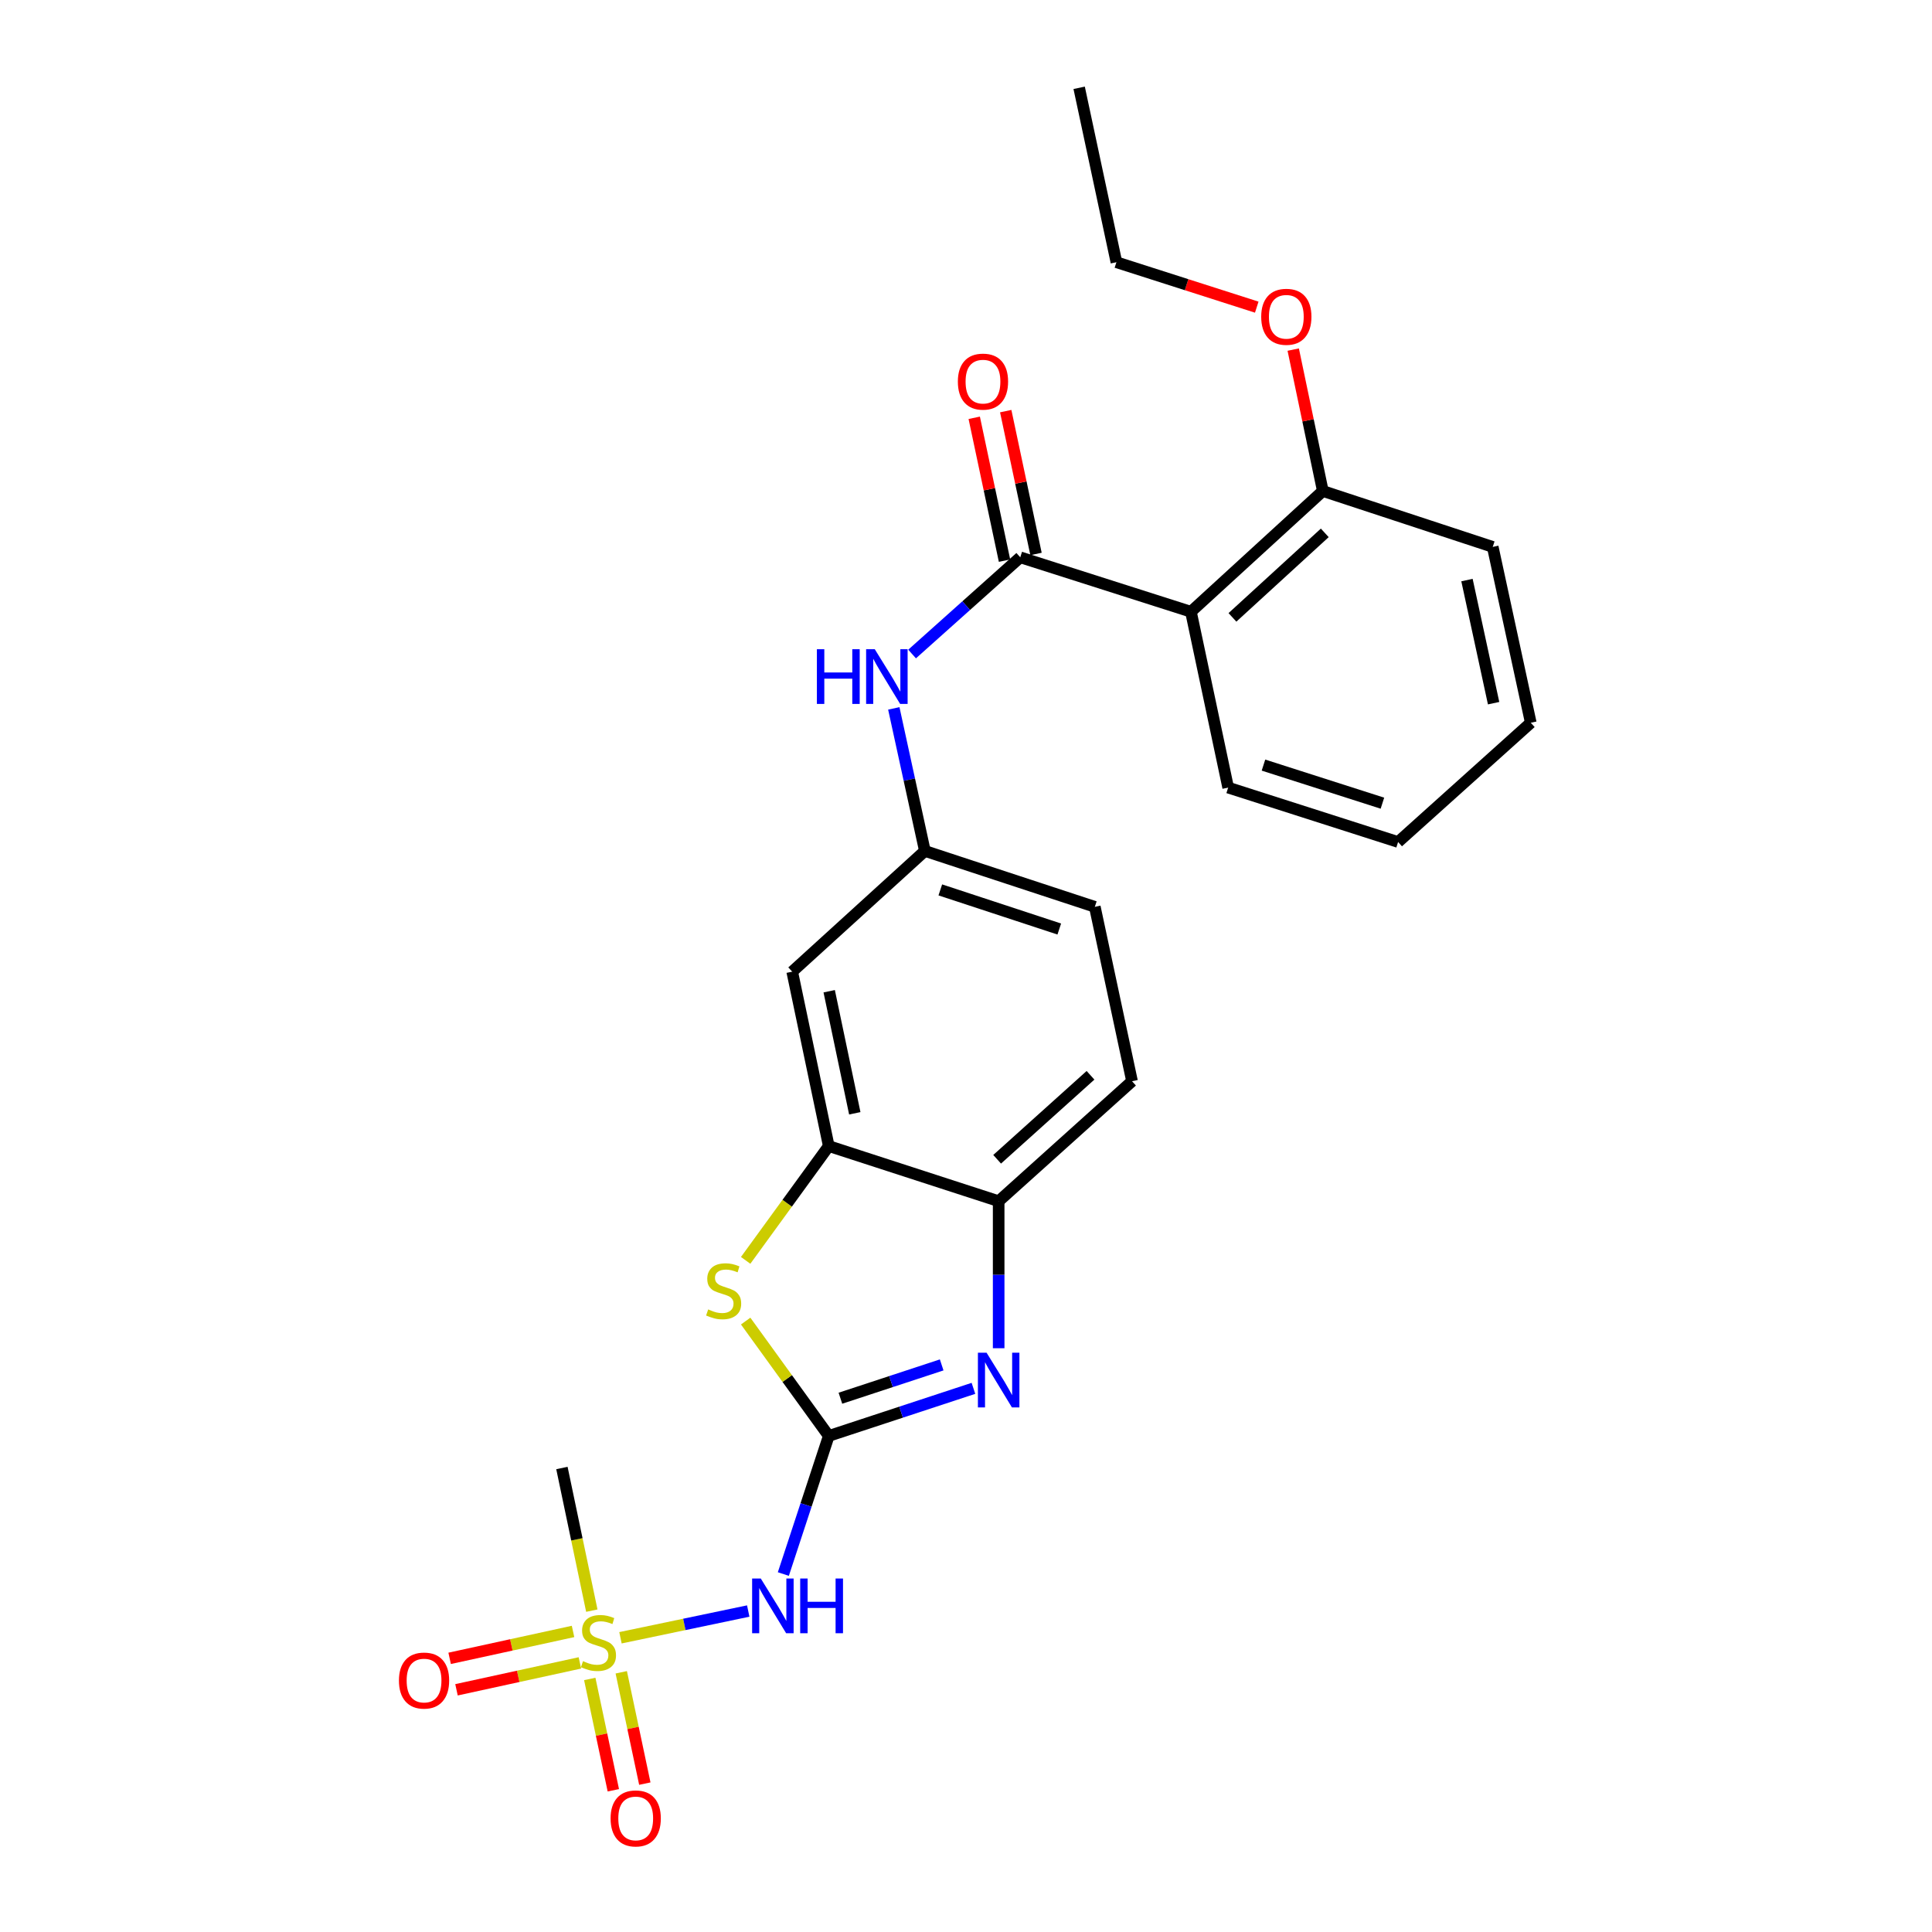 <?xml version='1.0' encoding='iso-8859-1'?>
<svg version='1.1' baseProfile='full'
              xmlns='http://www.w3.org/2000/svg'
                      xmlns:rdkit='http://www.rdkit.org/xml'
                      xmlns:xlink='http://www.w3.org/1999/xlink'
                  xml:space='preserve'
width='1000px' height='1000px' viewBox='0 0 1000 1000'>
<!-- END OF HEADER -->
<rect style='opacity:1.0;fill:#FFFFFF;stroke:none' width='1000' height='1000' x='0' y='0'> </rect>
<path class='bond-1' d='M 428.966,743.241 L 466.408,730.925' style='fill:none;fill-rule:evenodd;stroke:#000000;stroke-width:6px;stroke-linecap:butt;stroke-linejoin:miter;stroke-opacity:1' />
<path class='bond-1' d='M 466.408,730.925 L 503.85,718.608' style='fill:none;fill-rule:evenodd;stroke:#0000FF;stroke-width:6px;stroke-linecap:butt;stroke-linejoin:miter;stroke-opacity:1' />
<path class='bond-1' d='M 434.992,723.718 L 461.202,715.097' style='fill:none;fill-rule:evenodd;stroke:#000000;stroke-width:6px;stroke-linecap:butt;stroke-linejoin:miter;stroke-opacity:1' />
<path class='bond-1' d='M 461.202,715.097 L 487.411,706.475' style='fill:none;fill-rule:evenodd;stroke:#0000FF;stroke-width:6px;stroke-linecap:butt;stroke-linejoin:miter;stroke-opacity:1' />
<path class='bond-2' d='M 428.966,743.241 L 417.212,778.982' style='fill:none;fill-rule:evenodd;stroke:#000000;stroke-width:6px;stroke-linecap:butt;stroke-linejoin:miter;stroke-opacity:1' />
<path class='bond-2' d='M 417.212,778.982 L 405.457,814.723' style='fill:none;fill-rule:evenodd;stroke:#0000FF;stroke-width:6px;stroke-linecap:butt;stroke-linejoin:miter;stroke-opacity:1' />
<path class='bond-4' d='M 428.966,743.241 L 407.461,713.515' style='fill:none;fill-rule:evenodd;stroke:#000000;stroke-width:6px;stroke-linecap:butt;stroke-linejoin:miter;stroke-opacity:1' />
<path class='bond-4' d='M 407.461,713.515 L 385.956,683.789' style='fill:none;fill-rule:evenodd;stroke:#CCCC00;stroke-width:6px;stroke-linecap:butt;stroke-linejoin:miter;stroke-opacity:1' />
<path class='bond-0' d='M 321.154,847.708 L 354.219,840.788' style='fill:none;fill-rule:evenodd;stroke:#CCCC00;stroke-width:6px;stroke-linecap:butt;stroke-linejoin:miter;stroke-opacity:1' />
<path class='bond-0' d='M 354.219,840.788 L 387.284,833.867' style='fill:none;fill-rule:evenodd;stroke:#0000FF;stroke-width:6px;stroke-linecap:butt;stroke-linejoin:miter;stroke-opacity:1' />
<path class='bond-10' d='M 296.604,844.434 L 264.668,851.395' style='fill:none;fill-rule:evenodd;stroke:#CCCC00;stroke-width:6px;stroke-linecap:butt;stroke-linejoin:miter;stroke-opacity:1' />
<path class='bond-10' d='M 264.668,851.395 L 232.732,858.357' style='fill:none;fill-rule:evenodd;stroke:#FF0000;stroke-width:6px;stroke-linecap:butt;stroke-linejoin:miter;stroke-opacity:1' />
<path class='bond-10' d='M 300.153,860.713 L 268.217,867.675' style='fill:none;fill-rule:evenodd;stroke:#CCCC00;stroke-width:6px;stroke-linecap:butt;stroke-linejoin:miter;stroke-opacity:1' />
<path class='bond-10' d='M 268.217,867.675 L 236.281,874.637' style='fill:none;fill-rule:evenodd;stroke:#FF0000;stroke-width:6px;stroke-linecap:butt;stroke-linejoin:miter;stroke-opacity:1' />
<path class='bond-11' d='M 305.26,869.023 L 311.36,897.836' style='fill:none;fill-rule:evenodd;stroke:#CCCC00;stroke-width:6px;stroke-linecap:butt;stroke-linejoin:miter;stroke-opacity:1' />
<path class='bond-11' d='M 311.36,897.836 L 317.459,926.649' style='fill:none;fill-rule:evenodd;stroke:#FF0000;stroke-width:6px;stroke-linecap:butt;stroke-linejoin:miter;stroke-opacity:1' />
<path class='bond-11' d='M 321.561,865.572 L 327.661,894.385' style='fill:none;fill-rule:evenodd;stroke:#CCCC00;stroke-width:6px;stroke-linecap:butt;stroke-linejoin:miter;stroke-opacity:1' />
<path class='bond-11' d='M 327.661,894.385 L 333.76,923.198' style='fill:none;fill-rule:evenodd;stroke:#FF0000;stroke-width:6px;stroke-linecap:butt;stroke-linejoin:miter;stroke-opacity:1' />
<path class='bond-16' d='M 306.325,833.665 L 298.586,796.752' style='fill:none;fill-rule:evenodd;stroke:#CCCC00;stroke-width:6px;stroke-linecap:butt;stroke-linejoin:miter;stroke-opacity:1' />
<path class='bond-16' d='M 298.586,796.752 L 290.848,759.838' style='fill:none;fill-rule:evenodd;stroke:#000000;stroke-width:6px;stroke-linecap:butt;stroke-linejoin:miter;stroke-opacity:1' />
<path class='bond-7' d='M 516.905,697.84 L 516.905,659.789' style='fill:none;fill-rule:evenodd;stroke:#0000FF;stroke-width:6px;stroke-linecap:butt;stroke-linejoin:miter;stroke-opacity:1' />
<path class='bond-7' d='M 516.905,659.789 L 516.905,621.738' style='fill:none;fill-rule:evenodd;stroke:#000000;stroke-width:6px;stroke-linecap:butt;stroke-linejoin:miter;stroke-opacity:1' />
<path class='bond-3' d='M 528.087,288.461 L 500.092,313.491' style='fill:none;fill-rule:evenodd;stroke:#000000;stroke-width:6px;stroke-linecap:butt;stroke-linejoin:miter;stroke-opacity:1' />
<path class='bond-3' d='M 500.092,313.491 L 472.097,338.521' style='fill:none;fill-rule:evenodd;stroke:#0000FF;stroke-width:6px;stroke-linecap:butt;stroke-linejoin:miter;stroke-opacity:1' />
<path class='bond-5' d='M 528.087,288.461 L 616.423,316.638' style='fill:none;fill-rule:evenodd;stroke:#000000;stroke-width:6px;stroke-linecap:butt;stroke-linejoin:miter;stroke-opacity:1' />
<path class='bond-13' d='M 536.237,286.733 L 528.398,249.765' style='fill:none;fill-rule:evenodd;stroke:#000000;stroke-width:6px;stroke-linecap:butt;stroke-linejoin:miter;stroke-opacity:1' />
<path class='bond-13' d='M 528.398,249.765 L 520.559,212.798' style='fill:none;fill-rule:evenodd;stroke:#FF0000;stroke-width:6px;stroke-linecap:butt;stroke-linejoin:miter;stroke-opacity:1' />
<path class='bond-13' d='M 519.937,290.189 L 512.098,253.221' style='fill:none;fill-rule:evenodd;stroke:#000000;stroke-width:6px;stroke-linecap:butt;stroke-linejoin:miter;stroke-opacity:1' />
<path class='bond-13' d='M 512.098,253.221 L 504.26,216.254' style='fill:none;fill-rule:evenodd;stroke:#FF0000;stroke-width:6px;stroke-linecap:butt;stroke-linejoin:miter;stroke-opacity:1' />
<path class='bond-6' d='M 385.949,652.362 L 407.458,622.781' style='fill:none;fill-rule:evenodd;stroke:#CCCC00;stroke-width:6px;stroke-linecap:butt;stroke-linejoin:miter;stroke-opacity:1' />
<path class='bond-6' d='M 407.458,622.781 L 428.966,593.2' style='fill:none;fill-rule:evenodd;stroke:#000000;stroke-width:6px;stroke-linecap:butt;stroke-linejoin:miter;stroke-opacity:1' />
<path class='bond-14' d='M 616.423,316.638 L 684.691,254.146' style='fill:none;fill-rule:evenodd;stroke:#000000;stroke-width:6px;stroke-linecap:butt;stroke-linejoin:miter;stroke-opacity:1' />
<path class='bond-14' d='M 637.914,319.555 L 685.701,275.81' style='fill:none;fill-rule:evenodd;stroke:#000000;stroke-width:6px;stroke-linecap:butt;stroke-linejoin:miter;stroke-opacity:1' />
<path class='bond-18' d='M 616.423,316.638 L 635.696,407.659' style='fill:none;fill-rule:evenodd;stroke:#000000;stroke-width:6px;stroke-linecap:butt;stroke-linejoin:miter;stroke-opacity:1' />
<path class='bond-9' d='M 428.966,593.2 L 410.046,502.938' style='fill:none;fill-rule:evenodd;stroke:#000000;stroke-width:6px;stroke-linecap:butt;stroke-linejoin:miter;stroke-opacity:1' />
<path class='bond-9' d='M 442.436,576.242 L 429.191,513.059' style='fill:none;fill-rule:evenodd;stroke:#000000;stroke-width:6px;stroke-linecap:butt;stroke-linejoin:miter;stroke-opacity:1' />
<path class='bond-25' d='M 428.966,593.2 L 516.905,621.738' style='fill:none;fill-rule:evenodd;stroke:#000000;stroke-width:6px;stroke-linecap:butt;stroke-linejoin:miter;stroke-opacity:1' />
<path class='bond-15' d='M 516.905,621.738 L 585.941,559.644' style='fill:none;fill-rule:evenodd;stroke:#000000;stroke-width:6px;stroke-linecap:butt;stroke-linejoin:miter;stroke-opacity:1' />
<path class='bond-15' d='M 516.118,600.036 L 564.443,556.57' style='fill:none;fill-rule:evenodd;stroke:#000000;stroke-width:6px;stroke-linecap:butt;stroke-linejoin:miter;stroke-opacity:1' />
<path class='bond-8' d='M 462.631,366.663 L 470.671,403.554' style='fill:none;fill-rule:evenodd;stroke:#0000FF;stroke-width:6px;stroke-linecap:butt;stroke-linejoin:miter;stroke-opacity:1' />
<path class='bond-8' d='M 470.671,403.554 L 478.712,440.446' style='fill:none;fill-rule:evenodd;stroke:#000000;stroke-width:6px;stroke-linecap:butt;stroke-linejoin:miter;stroke-opacity:1' />
<path class='bond-12' d='M 410.046,502.938 L 478.712,440.446' style='fill:none;fill-rule:evenodd;stroke:#000000;stroke-width:6px;stroke-linecap:butt;stroke-linejoin:miter;stroke-opacity:1' />
<path class='bond-26' d='M 478.712,440.446 L 566.678,469.373' style='fill:none;fill-rule:evenodd;stroke:#000000;stroke-width:6px;stroke-linecap:butt;stroke-linejoin:miter;stroke-opacity:1' />
<path class='bond-26' d='M 486.702,460.613 L 548.278,480.862' style='fill:none;fill-rule:evenodd;stroke:#000000;stroke-width:6px;stroke-linecap:butt;stroke-linejoin:miter;stroke-opacity:1' />
<path class='bond-19' d='M 684.691,254.146 L 677.031,217.548' style='fill:none;fill-rule:evenodd;stroke:#000000;stroke-width:6px;stroke-linecap:butt;stroke-linejoin:miter;stroke-opacity:1' />
<path class='bond-19' d='M 677.031,217.548 L 669.37,180.95' style='fill:none;fill-rule:evenodd;stroke:#FF0000;stroke-width:6px;stroke-linecap:butt;stroke-linejoin:miter;stroke-opacity:1' />
<path class='bond-20' d='M 684.691,254.146 L 772.639,283.073' style='fill:none;fill-rule:evenodd;stroke:#000000;stroke-width:6px;stroke-linecap:butt;stroke-linejoin:miter;stroke-opacity:1' />
<path class='bond-17' d='M 585.941,559.644 L 566.678,469.373' style='fill:none;fill-rule:evenodd;stroke:#000000;stroke-width:6px;stroke-linecap:butt;stroke-linejoin:miter;stroke-opacity:1' />
<path class='bond-22' d='M 635.696,407.659 L 723.653,435.818' style='fill:none;fill-rule:evenodd;stroke:#000000;stroke-width:6px;stroke-linecap:butt;stroke-linejoin:miter;stroke-opacity:1' />
<path class='bond-22' d='M 653.969,396.014 L 715.539,415.725' style='fill:none;fill-rule:evenodd;stroke:#000000;stroke-width:6px;stroke-linecap:butt;stroke-linejoin:miter;stroke-opacity:1' />
<path class='bond-21' d='M 650.49,158.983 L 614.17,147.354' style='fill:none;fill-rule:evenodd;stroke:#FF0000;stroke-width:6px;stroke-linecap:butt;stroke-linejoin:miter;stroke-opacity:1' />
<path class='bond-21' d='M 614.17,147.354 L 577.851,135.726' style='fill:none;fill-rule:evenodd;stroke:#000000;stroke-width:6px;stroke-linecap:butt;stroke-linejoin:miter;stroke-opacity:1' />
<path class='bond-27' d='M 772.639,283.073 L 792.328,374.094' style='fill:none;fill-rule:evenodd;stroke:#000000;stroke-width:6px;stroke-linecap:butt;stroke-linejoin:miter;stroke-opacity:1' />
<path class='bond-27' d='M 759.307,300.249 L 773.089,363.964' style='fill:none;fill-rule:evenodd;stroke:#000000;stroke-width:6px;stroke-linecap:butt;stroke-linejoin:miter;stroke-opacity:1' />
<path class='bond-23' d='M 577.851,135.726 L 558.569,45.455' style='fill:none;fill-rule:evenodd;stroke:#000000;stroke-width:6px;stroke-linecap:butt;stroke-linejoin:miter;stroke-opacity:1' />
<path class='bond-24' d='M 723.653,435.818 L 792.328,374.094' style='fill:none;fill-rule:evenodd;stroke:#000000;stroke-width:6px;stroke-linecap:butt;stroke-linejoin:miter;stroke-opacity:1' />
<path  class='atom-1' d='M 301.768 859.811
Q 302.088 859.931, 303.408 860.491
Q 304.728 861.051, 306.168 861.411
Q 307.648 861.731, 309.088 861.731
Q 311.768 861.731, 313.328 860.451
Q 314.888 859.131, 314.888 856.851
Q 314.888 855.291, 314.088 854.331
Q 313.328 853.371, 312.128 852.851
Q 310.928 852.331, 308.928 851.731
Q 306.408 850.971, 304.888 850.251
Q 303.408 849.531, 302.328 848.011
Q 301.288 846.491, 301.288 843.931
Q 301.288 840.371, 303.688 838.171
Q 306.128 835.971, 310.928 835.971
Q 314.208 835.971, 317.928 837.531
L 317.008 840.611
Q 313.608 839.211, 311.048 839.211
Q 308.288 839.211, 306.768 840.371
Q 305.248 841.491, 305.288 843.451
Q 305.288 844.971, 306.048 845.891
Q 306.848 846.811, 307.968 847.331
Q 309.128 847.851, 311.048 848.451
Q 313.608 849.251, 315.128 850.051
Q 316.648 850.851, 317.728 852.491
Q 318.848 854.091, 318.848 856.851
Q 318.848 860.771, 316.208 862.891
Q 313.608 864.971, 309.248 864.971
Q 306.728 864.971, 304.808 864.411
Q 302.928 863.891, 300.688 862.971
L 301.768 859.811
' fill='#CCCC00'/>
<path  class='atom-2' d='M 510.645 700.154
L 519.925 715.154
Q 520.845 716.634, 522.325 719.314
Q 523.805 721.994, 523.885 722.154
L 523.885 700.154
L 527.645 700.154
L 527.645 728.474
L 523.765 728.474
L 513.805 712.074
Q 512.645 710.154, 511.405 707.954
Q 510.205 705.754, 509.845 705.074
L 509.845 728.474
L 506.165 728.474
L 506.165 700.154
L 510.645 700.154
' fill='#0000FF'/>
<path  class='atom-3' d='M 393.779 817.038
L 403.059 832.038
Q 403.979 833.518, 405.459 836.198
Q 406.939 838.878, 407.019 839.038
L 407.019 817.038
L 410.779 817.038
L 410.779 845.358
L 406.899 845.358
L 396.939 828.958
Q 395.779 827.038, 394.539 824.838
Q 393.339 822.638, 392.979 821.958
L 392.979 845.358
L 389.299 845.358
L 389.299 817.038
L 393.779 817.038
' fill='#0000FF'/>
<path  class='atom-3' d='M 414.179 817.038
L 418.019 817.038
L 418.019 829.078
L 432.499 829.078
L 432.499 817.038
L 436.339 817.038
L 436.339 845.358
L 432.499 845.358
L 432.499 832.278
L 418.019 832.278
L 418.019 845.358
L 414.179 845.358
L 414.179 817.038
' fill='#0000FF'/>
<path  class='atom-5' d='M 366.556 677.751
Q 366.876 677.871, 368.196 678.431
Q 369.516 678.991, 370.956 679.351
Q 372.436 679.671, 373.876 679.671
Q 376.556 679.671, 378.116 678.391
Q 379.676 677.071, 379.676 674.791
Q 379.676 673.231, 378.876 672.271
Q 378.116 671.311, 376.916 670.791
Q 375.716 670.271, 373.716 669.671
Q 371.196 668.911, 369.676 668.191
Q 368.196 667.471, 367.116 665.951
Q 366.076 664.431, 366.076 661.871
Q 366.076 658.311, 368.476 656.111
Q 370.916 653.911, 375.716 653.911
Q 378.996 653.911, 382.716 655.471
L 381.796 658.551
Q 378.396 657.151, 375.836 657.151
Q 373.076 657.151, 371.556 658.311
Q 370.036 659.431, 370.076 661.391
Q 370.076 662.911, 370.836 663.831
Q 371.636 664.751, 372.756 665.271
Q 373.916 665.791, 375.836 666.391
Q 378.396 667.191, 379.916 667.991
Q 381.436 668.791, 382.516 670.431
Q 383.636 672.031, 383.636 674.791
Q 383.636 678.711, 380.996 680.831
Q 378.396 682.911, 374.036 682.911
Q 371.516 682.911, 369.596 682.351
Q 367.716 681.831, 365.476 680.911
L 366.556 677.751
' fill='#CCCC00'/>
<path  class='atom-9' d='M 422.821 336.033
L 426.661 336.033
L 426.661 348.073
L 441.141 348.073
L 441.141 336.033
L 444.981 336.033
L 444.981 364.353
L 441.141 364.353
L 441.141 351.273
L 426.661 351.273
L 426.661 364.353
L 422.821 364.353
L 422.821 336.033
' fill='#0000FF'/>
<path  class='atom-9' d='M 452.781 336.033
L 462.061 351.033
Q 462.981 352.513, 464.461 355.193
Q 465.941 357.873, 466.021 358.033
L 466.021 336.033
L 469.781 336.033
L 469.781 364.353
L 465.901 364.353
L 455.941 347.953
Q 454.781 346.033, 453.541 343.833
Q 452.341 341.633, 451.981 340.953
L 451.981 364.353
L 448.301 364.353
L 448.301 336.033
L 452.781 336.033
' fill='#0000FF'/>
<path  class='atom-11' d='M 206.488 869.85
Q 206.488 863.05, 209.848 859.25
Q 213.208 855.45, 219.488 855.45
Q 225.768 855.45, 229.128 859.25
Q 232.488 863.05, 232.488 869.85
Q 232.488 876.73, 229.088 880.65
Q 225.688 884.53, 219.488 884.53
Q 213.248 884.53, 209.848 880.65
Q 206.488 876.77, 206.488 869.85
M 219.488 881.33
Q 223.808 881.33, 226.128 878.45
Q 228.488 875.53, 228.488 869.85
Q 228.488 864.29, 226.128 861.49
Q 223.808 858.65, 219.488 858.65
Q 215.168 858.65, 212.808 861.45
Q 210.488 864.25, 210.488 869.85
Q 210.488 875.57, 212.808 878.45
Q 215.168 881.33, 219.488 881.33
' fill='#FF0000'/>
<path  class='atom-12' d='M 316.041 941.21
Q 316.041 934.41, 319.401 930.61
Q 322.761 926.81, 329.041 926.81
Q 335.321 926.81, 338.681 930.61
Q 342.041 934.41, 342.041 941.21
Q 342.041 948.09, 338.641 952.01
Q 335.241 955.89, 329.041 955.89
Q 322.801 955.89, 319.401 952.01
Q 316.041 948.13, 316.041 941.21
M 329.041 952.69
Q 333.361 952.69, 335.681 949.81
Q 338.041 946.89, 338.041 941.21
Q 338.041 935.65, 335.681 932.85
Q 333.361 930.01, 329.041 930.01
Q 324.721 930.01, 322.361 932.81
Q 320.041 935.61, 320.041 941.21
Q 320.041 946.93, 322.361 949.81
Q 324.721 952.69, 329.041 952.69
' fill='#FF0000'/>
<path  class='atom-14' d='M 495.787 197.52
Q 495.787 190.72, 499.147 186.92
Q 502.507 183.12, 508.787 183.12
Q 515.067 183.12, 518.427 186.92
Q 521.787 190.72, 521.787 197.52
Q 521.787 204.4, 518.387 208.32
Q 514.987 212.2, 508.787 212.2
Q 502.547 212.2, 499.147 208.32
Q 495.787 204.44, 495.787 197.52
M 508.787 209
Q 513.107 209, 515.427 206.12
Q 517.787 203.2, 517.787 197.52
Q 517.787 191.96, 515.427 189.16
Q 513.107 186.32, 508.787 186.32
Q 504.467 186.32, 502.107 189.12
Q 499.787 191.92, 499.787 197.52
Q 499.787 203.24, 502.107 206.12
Q 504.467 209, 508.787 209
' fill='#FF0000'/>
<path  class='atom-20' d='M 652.798 163.964
Q 652.798 157.164, 656.158 153.364
Q 659.518 149.564, 665.798 149.564
Q 672.078 149.564, 675.438 153.364
Q 678.798 157.164, 678.798 163.964
Q 678.798 170.844, 675.398 174.764
Q 671.998 178.644, 665.798 178.644
Q 659.558 178.644, 656.158 174.764
Q 652.798 170.884, 652.798 163.964
M 665.798 175.444
Q 670.118 175.444, 672.438 172.564
Q 674.798 169.644, 674.798 163.964
Q 674.798 158.404, 672.438 155.604
Q 670.118 152.764, 665.798 152.764
Q 661.478 152.764, 659.118 155.564
Q 656.798 158.364, 656.798 163.964
Q 656.798 169.684, 659.118 172.564
Q 661.478 175.444, 665.798 175.444
' fill='#FF0000'/>
</svg>
